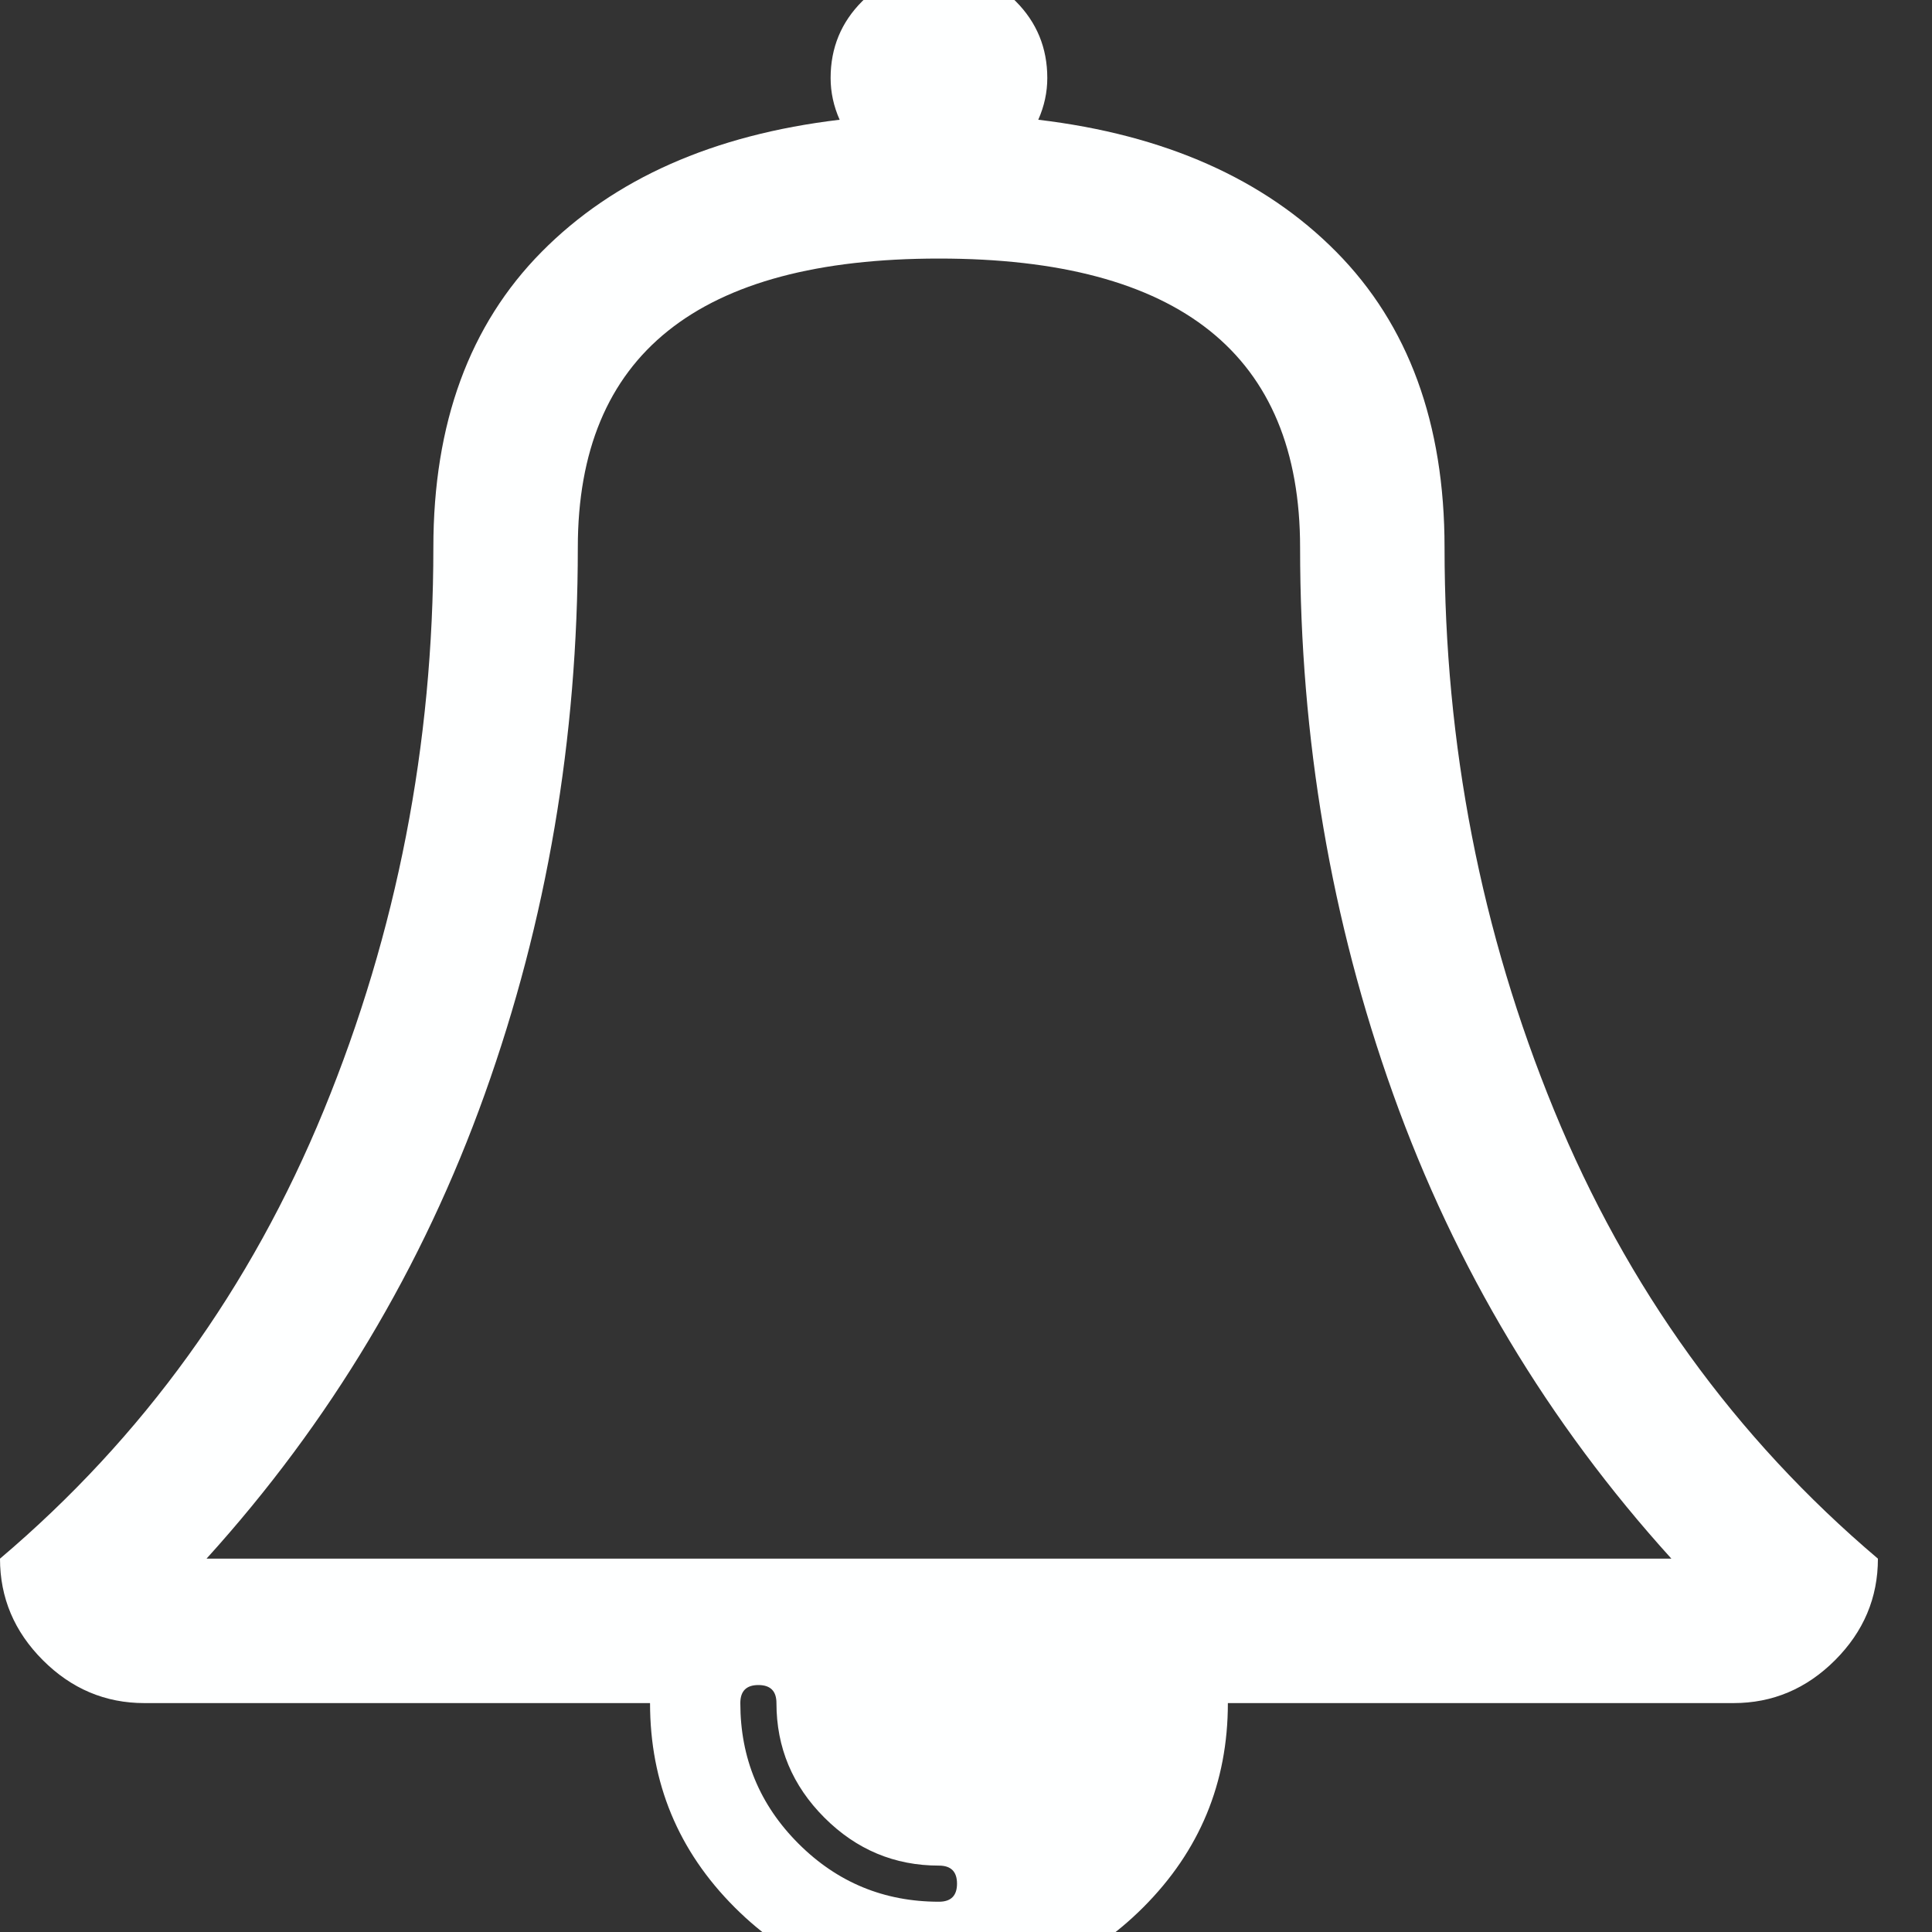 <?xml version="1.0" encoding="UTF-8" standalone="no"?>
<svg
   xmlns:dc="http://purl.org/dc/elements/1.1/"
   xmlns:cc="http://creativecommons.org/ns#"
   xmlns:rdf="http://www.w3.org/1999/02/22-rdf-syntax-ns#"
   xmlns:svg="http://www.w3.org/2000/svg"
   xmlns="http://www.w3.org/2000/svg"
   xmlns:sodipodi="http://sodipodi.sourceforge.net/DTD/sodipodi-0.dtd"
   xmlns:inkscape="http://www.inkscape.org/namespaces/inkscape"
   viewBox="0 -256 17 17"
   id="svg2989"
   version="1.1"
   inkscape:version="0.92.4 (5da689c313, 2019-01-14)"
   width="17"
   height="17"
   sodipodi:docname="Bell_font_awesome-white.svg">
  <rect x="0" y="-256" width="17" height="17" fill="#333333" stroke="none"/>
  <defs
     id="defs2997" />
  <sodipodi:namedview
     pagecolor="#ffffff"
     bordercolor="#666666"
     borderopacity="1"
     objecttolerance="10"
     gridtolerance="10"
     guidetolerance="10"
     inkscape:pageopacity="0"
     inkscape:pageshadow="2"
     inkscape:window-width="1234"
     inkscape:window-height="711"
     id="namedview2995"
     showgrid="false"
     inkscape:zoom="2.1071429"
     inkscape:cx="89.505119"
     inkscape:cy="57.221671"
     inkscape:window-x="0"
     inkscape:window-y="25"
     inkscape:window-maximized="0"
     inkscape:current-layer="g2991" />
  <g
     transform="matrix(0.068,0,0,-0.068,0,-256.356)"
     id="g2991">
    <path
       d="m 123.837,-248.981 q 0,2.337 -2.337,2.337 -8.616,0 -14.822,6.206 -6.206,6.206 -6.206,14.822 0,2.337 -2.337,2.337 -2.337,0 -2.337,-2.337 0,-10.66 7.521,-18.181 7.521,-7.521 18.181,-7.521 2.337,0 2.337,2.337 z m -97.112,42.058 H 216.276 q -23.95,26.432 -35.997,60.093 -12.048,33.661 -12.048,70.753 0,37.385 -46.731,37.385 -46.731,0 -46.731,-37.385 0,-37.093 -12.048,-70.753 -12.048,-33.661 -35.997,-60.093 z m 216.276,0 q 0,-7.594 -5.549,-13.143 -5.549,-5.549 -13.143,-5.549 h -65.423 q 0,-15.48 -10.953,-26.432 Q 136.98,-263 121.5,-263 q -15.48,0 -26.432,10.953 -10.953,10.953 -10.953,26.432 H 18.692 q -7.594,0 -13.143,5.549 Q 0,-214.517 0,-206.923 q 27.746,23.511 41.912,58.048 14.165,34.537 14.165,72.798 0,24.096 14.019,38.261 14.019,14.165 38.553,17.086 -1.168,2.629 -1.168,5.403 0,5.841 4.089,9.93 4.089,4.089 9.93,4.089 5.841,0 9.93,-4.089 4.089,-4.089 4.089,-9.93 0,-2.775 -1.168,-5.403 24.534,-2.921 38.553,-17.086 14.019,-14.165 14.019,-38.261 0,-38.261 14.165,-72.798 14.165,-34.537 41.912,-58.048 z"
       id="path2993"
       inkscape:connector-curvature="0"
       style="fill:#feffff;fill-opacity:1;stroke-width:0.146" />
  </g>
</svg>
